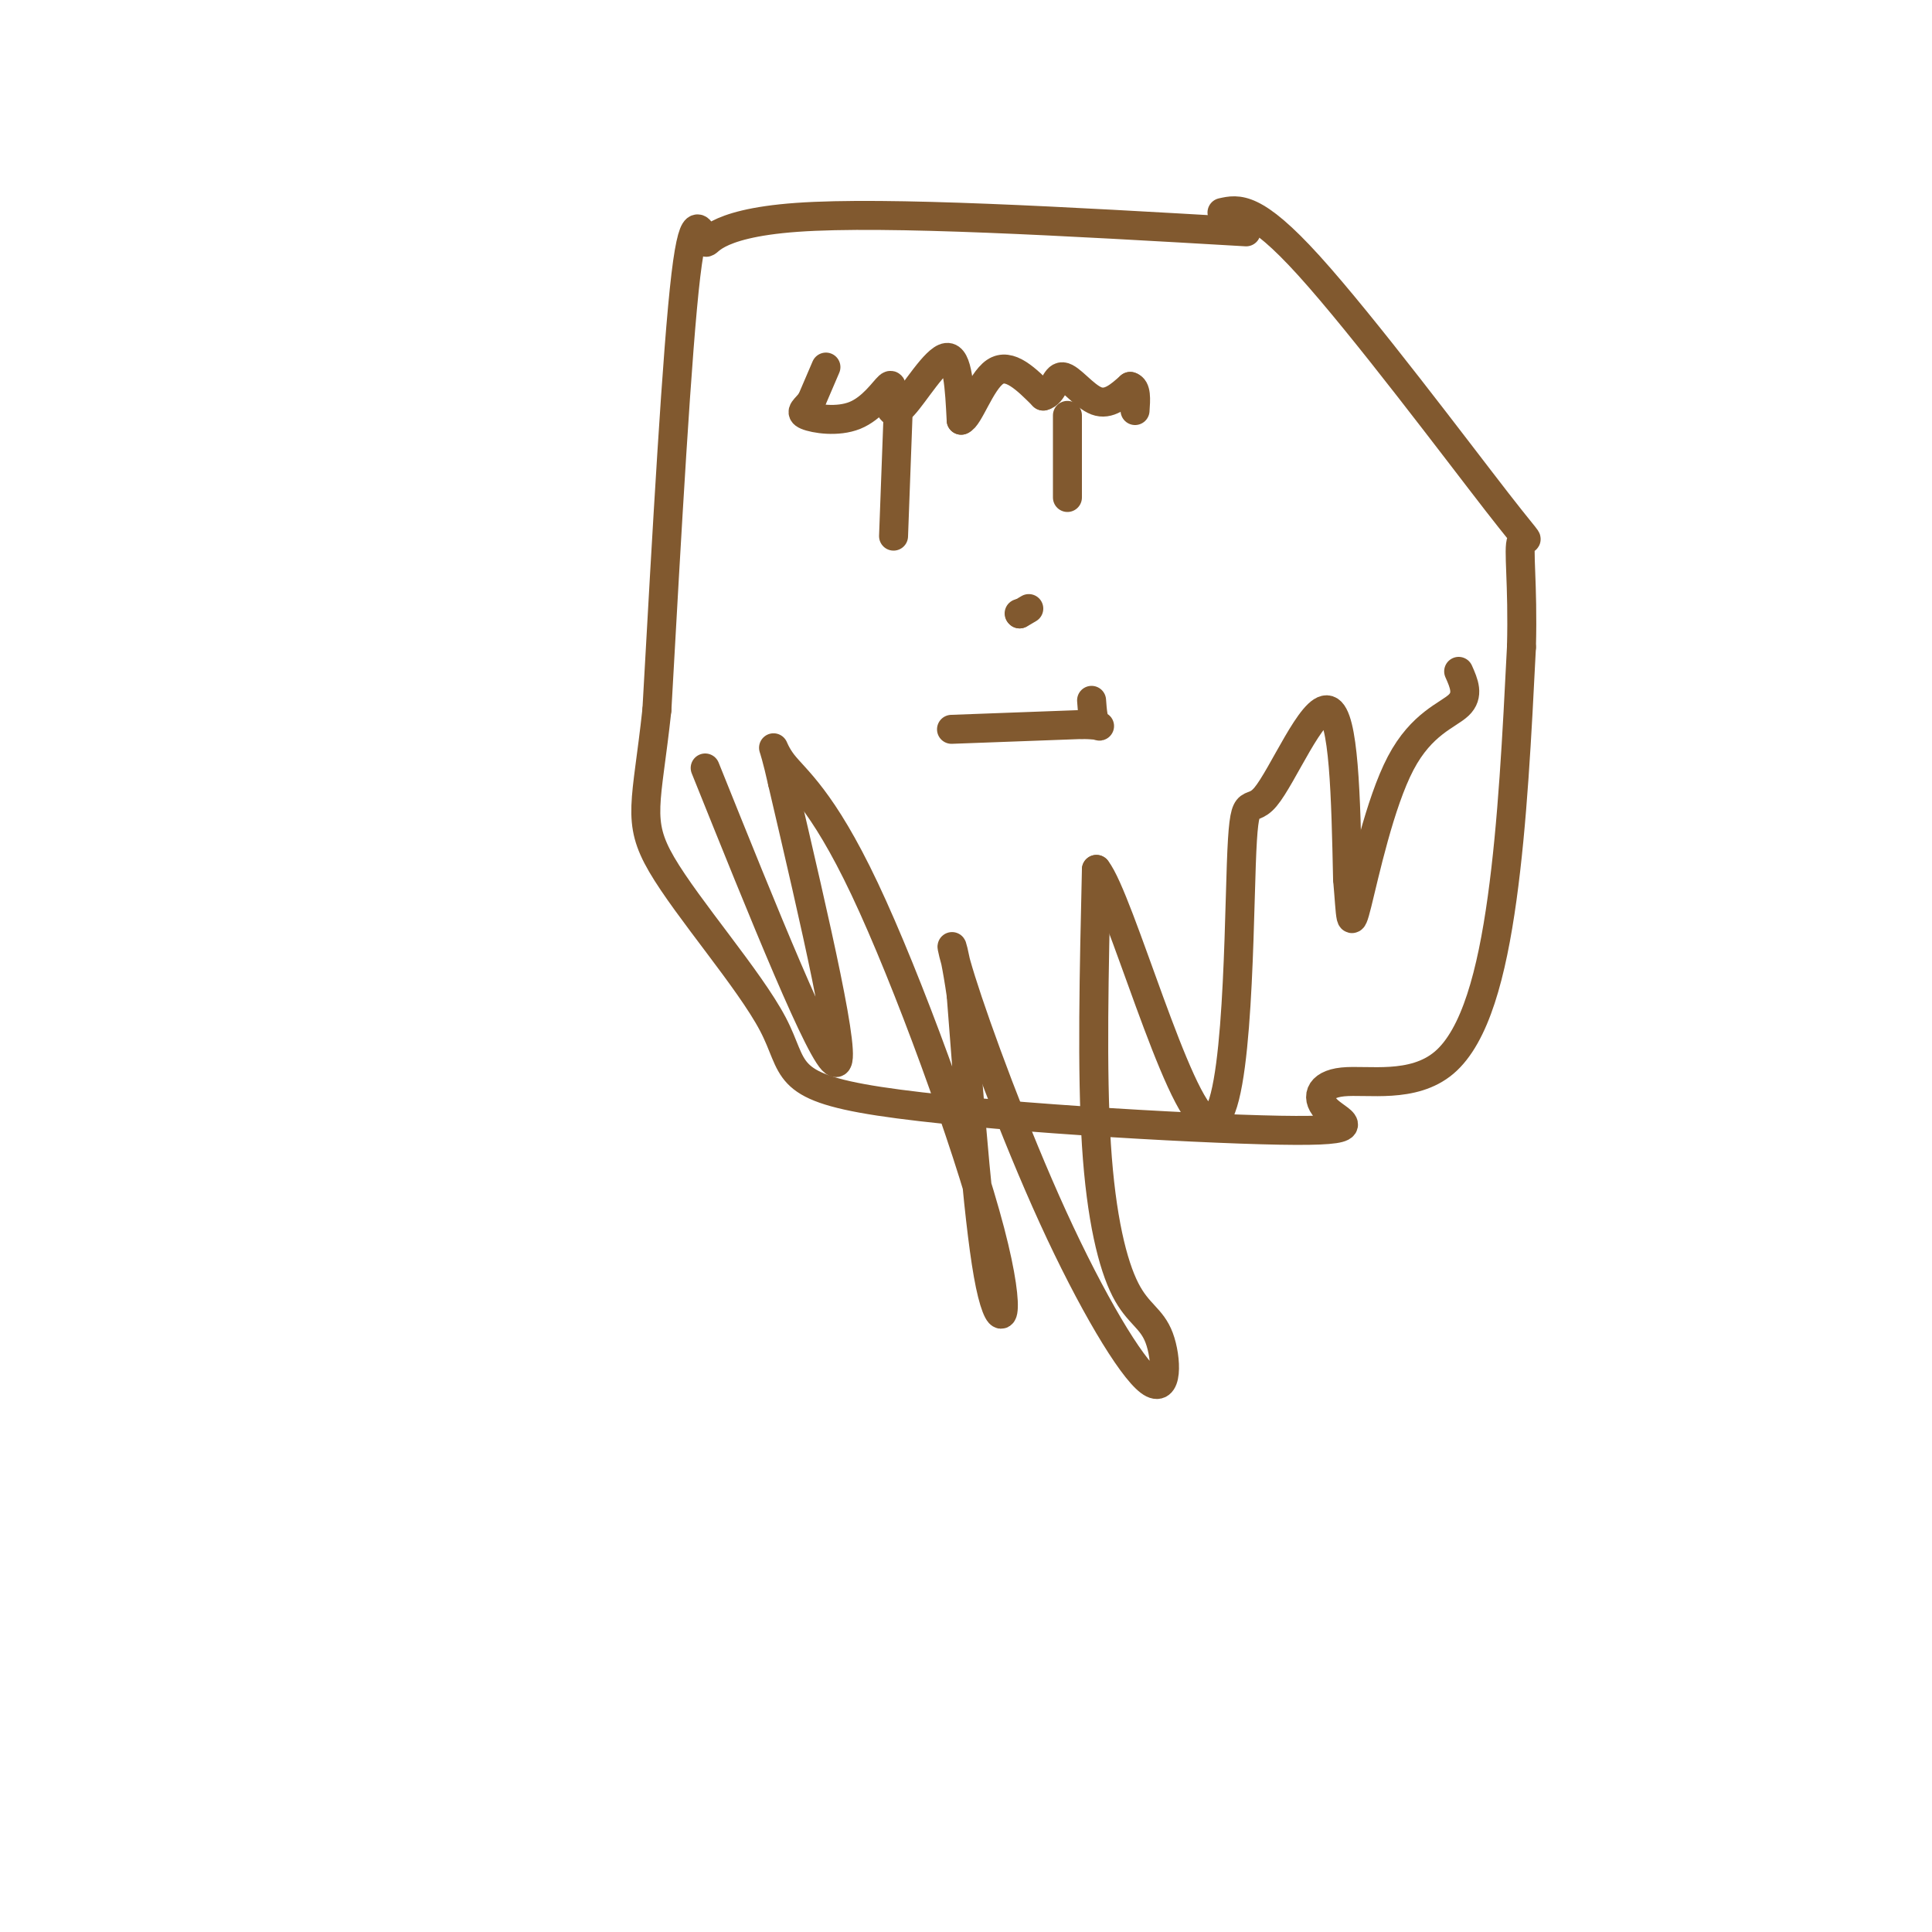 <svg viewBox='0 0 400 400' version='1.1' xmlns='http://www.w3.org/2000/svg' xmlns:xlink='http://www.w3.org/1999/xlink'><g fill='none' stroke='#81592f' stroke-width='6' stroke-linecap='round' stroke-linejoin='round'><path d='M258,48c-37.238,-2.161 -74.476,-4.321 -93,-3c-18.524,1.321 -18.333,6.125 -19,5c-0.667,-1.125 -2.190,-8.179 -4,7c-1.810,15.179 -3.905,52.589 -6,90'/><path d='M136,147c-2.089,19.400 -4.312,22.899 1,32c5.312,9.101 18.160,23.805 23,33c4.840,9.195 1.673,12.882 22,16c20.327,3.118 64.149,5.666 83,6c18.851,0.334 12.731,-1.546 10,-4c-2.731,-2.454 -2.072,-5.483 3,-6c5.072,-0.517 14.558,1.476 21,-4c6.442,-5.476 9.841,-18.422 12,-34c2.159,-15.578 3.080,-33.789 4,-52'/><path d='M315,134c0.357,-13.289 -0.750,-20.510 0,-22c0.750,-1.490 3.356,2.753 -5,-8c-8.356,-10.753 -27.673,-36.501 -39,-49c-11.327,-12.499 -14.663,-11.750 -18,-11'/><path d='M146,159c12.167,30.250 24.333,60.500 27,61c2.667,0.500 -4.167,-28.750 -11,-58'/><path d='M162,162c-2.316,-10.402 -2.607,-7.406 0,-4c2.607,3.406 8.111,7.222 17,26c8.889,18.778 21.162,52.517 26,71c4.838,18.483 2.239,21.709 0,11c-2.239,-10.709 -4.120,-35.355 -6,-60'/><path d='M199,206c-1.771,-12.349 -3.199,-13.222 0,-3c3.199,10.222 11.024,31.539 19,49c7.976,17.461 16.101,31.065 20,34c3.899,2.935 3.571,-4.801 2,-9c-1.571,-4.199 -4.384,-4.861 -7,-10c-2.616,-5.139 -5.033,-14.754 -6,-30c-0.967,-15.246 -0.483,-36.123 0,-57'/><path d='M227,180c4.814,6.056 16.848,49.694 23,52c6.152,2.306 6.422,-36.722 7,-53c0.578,-16.278 1.463,-9.806 5,-14c3.537,-4.194 9.725,-19.056 13,-18c3.275,1.056 3.638,18.028 4,35'/><path d='M279,182c0.718,8.136 0.512,10.974 2,5c1.488,-5.974 4.670,-20.762 9,-29c4.330,-8.238 9.809,-9.925 12,-12c2.191,-2.075 1.096,-4.537 0,-7'/><path d='M186,84c0.000,0.000 -1.000,27.000 -1,27'/><path d='M221,86c0.000,0.000 0.000,17.000 0,17'/><path d='M171,76c0.000,0.000 -3.000,7.000 -3,7'/><path d='M168,83c-1.185,1.657 -2.648,2.300 -1,3c1.648,0.700 6.405,1.458 10,0c3.595,-1.458 6.027,-5.131 7,-6c0.973,-0.869 0.486,1.065 0,3'/><path d='M184,83c0.179,1.440 0.625,3.542 3,1c2.375,-2.542 6.679,-9.726 9,-10c2.321,-0.274 2.661,6.363 3,13'/><path d='M199,87c1.578,-0.422 4.022,-7.978 7,-10c2.978,-2.022 6.489,1.489 10,5'/><path d='M216,82c2.119,-0.464 2.417,-4.125 4,-4c1.583,0.125 4.452,4.036 7,5c2.548,0.964 4.774,-1.018 7,-3'/><path d='M234,80c1.333,0.333 1.167,2.667 1,5'/><path d='M197,151c0.000,0.000 27.000,-1.000 27,-1'/><path d='M224,150c4.911,0.067 3.689,0.733 3,0c-0.689,-0.733 -0.844,-2.867 -1,-5'/><path d='M211,127c0.000,0.000 0.100,0.100 0.1,0.1'/><path d='M211.1,127.1c0.333,-0.167 1.117,-0.633 1.9,-1.1'/></g>
</svg>